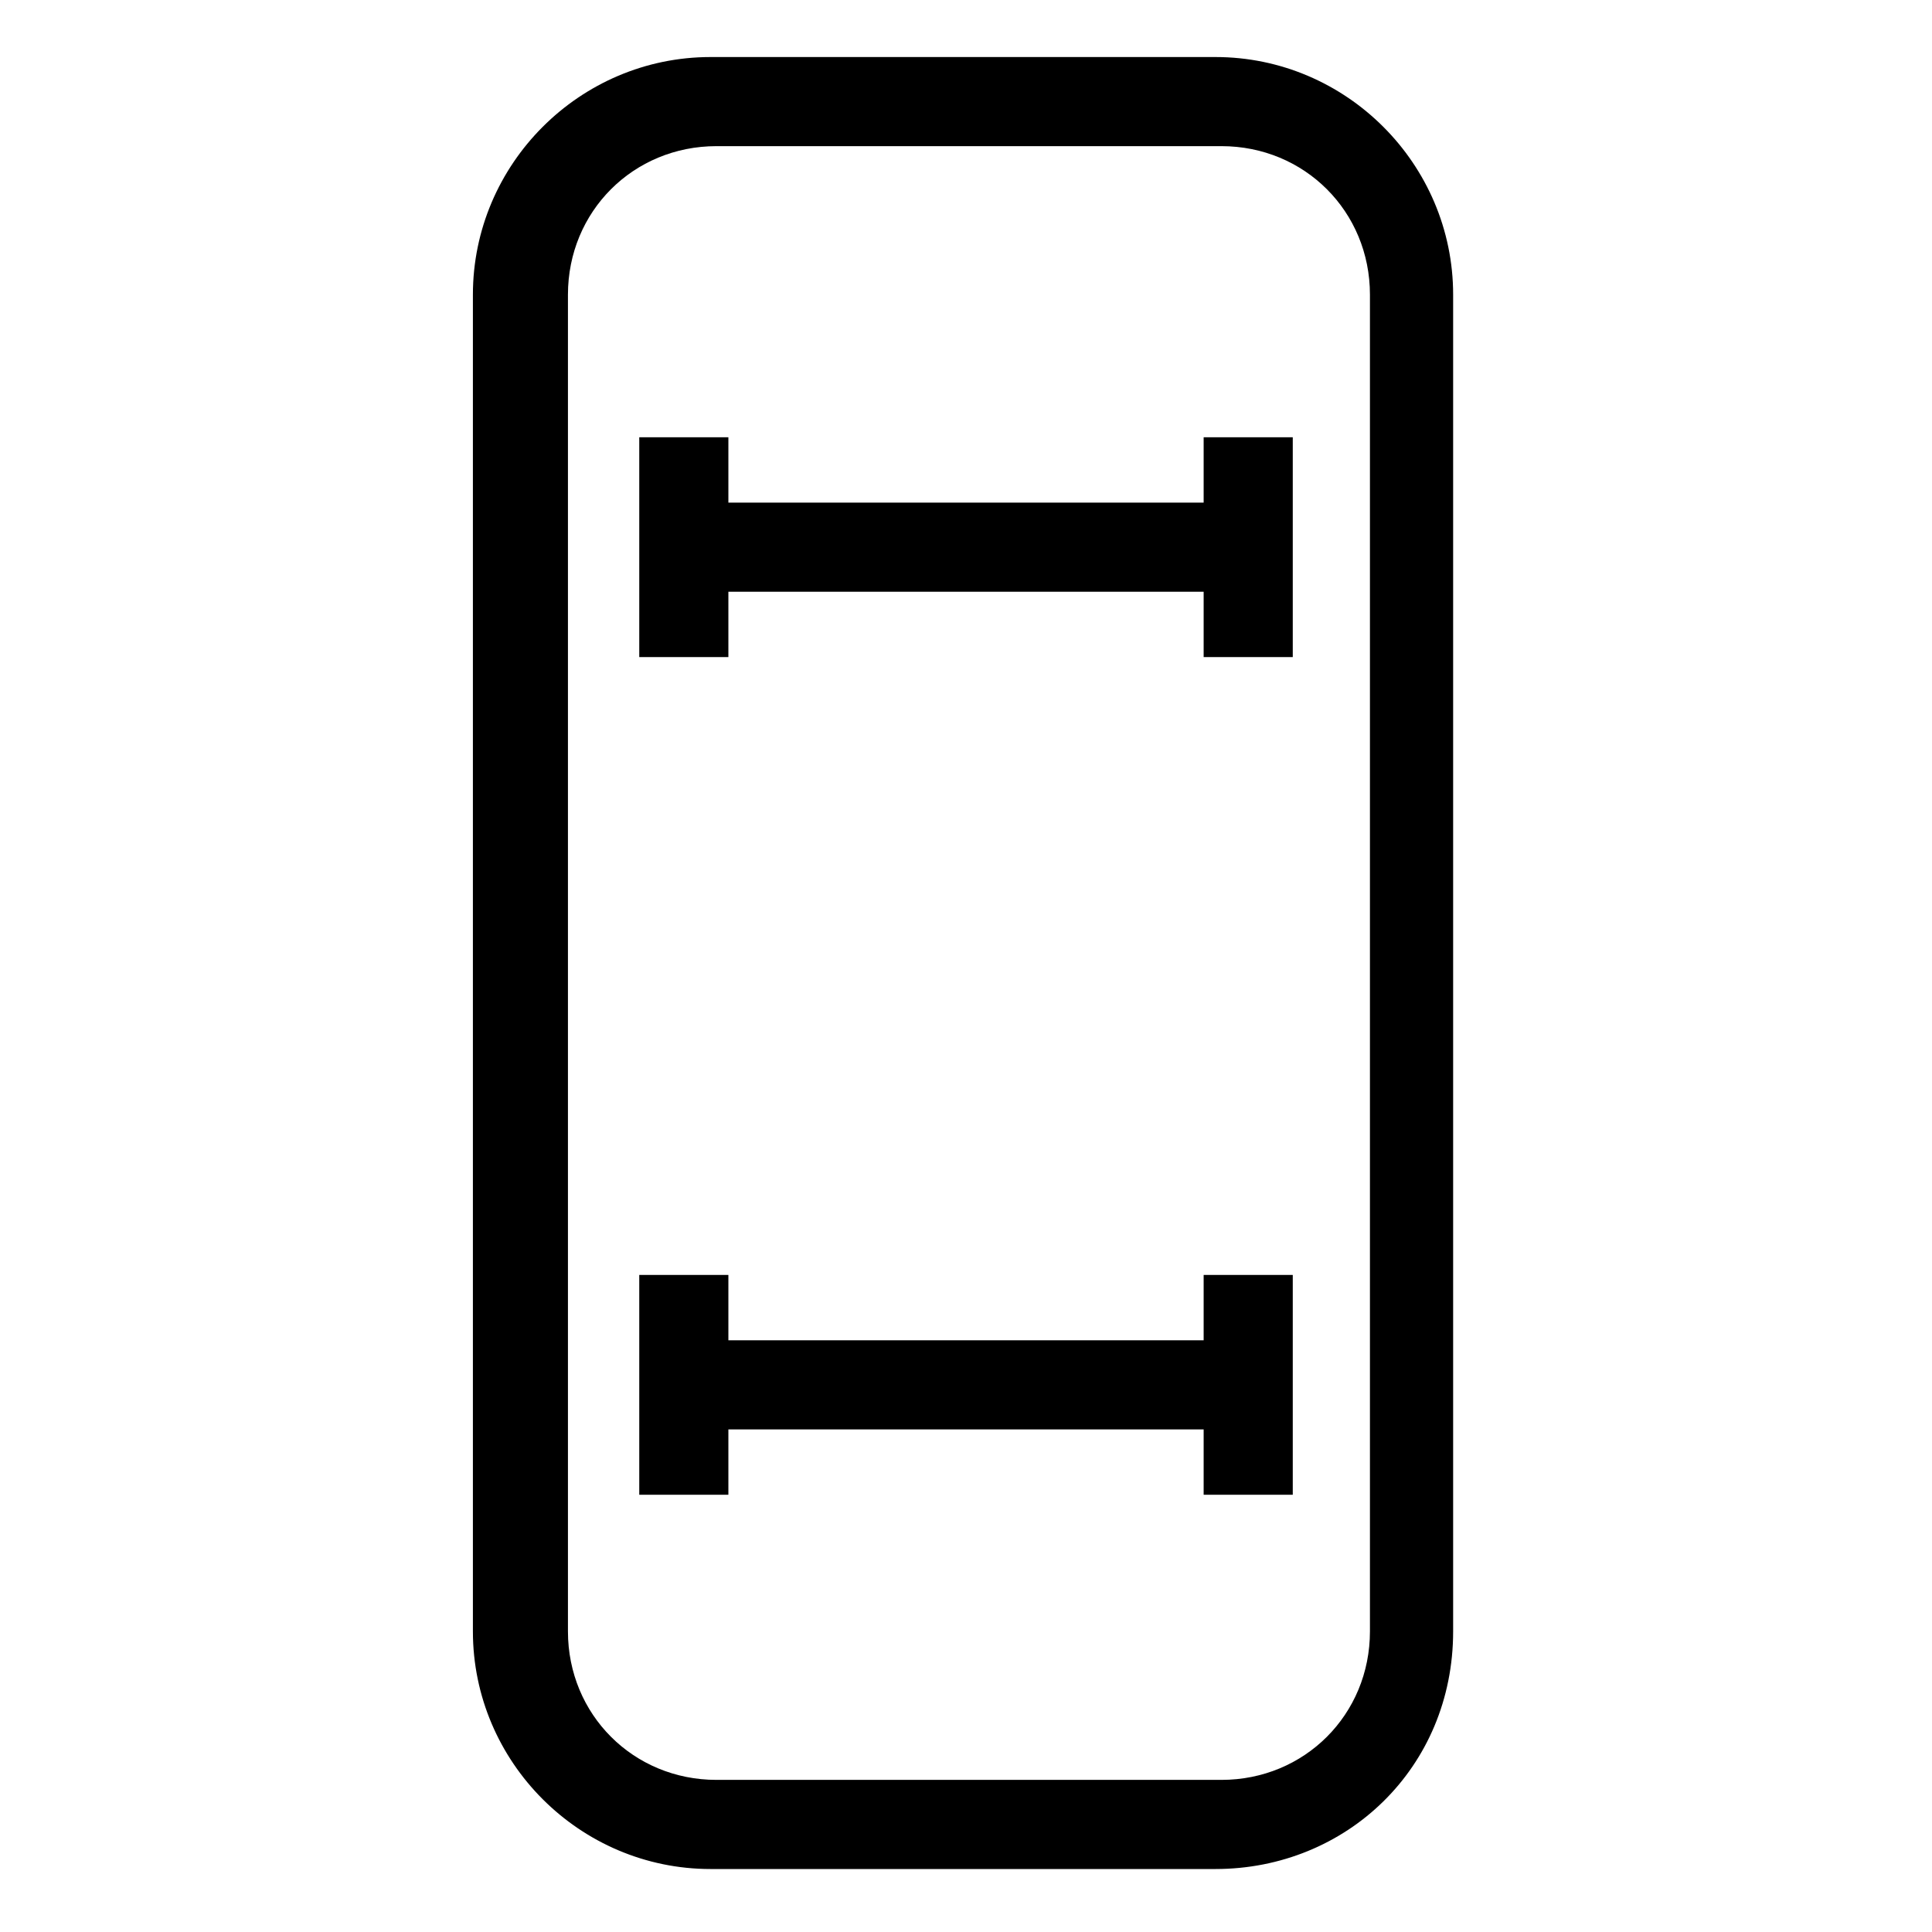 <?xml version="1.0" encoding="UTF-8"?>
<!-- Uploaded to: ICON Repo, www.svgrepo.com, Generator: ICON Repo Mixer Tools -->
<svg fill="#000000" width="800px" height="800px" version="1.1" viewBox="144 144 512 512" xmlns="http://www.w3.org/2000/svg">
 <g>
  <path d="m466.12 639.31h-133.82c-34.637 0-62.977-28.34-62.977-62.977v-354.24c0-34.637 28.34-62.977 62.977-62.977h133.82c34.637 0 62.977 28.34 62.977 62.977v354.24c0 36.211-28.34 62.977-62.977 62.977zm-132.25-456.58c-22.043 0-39.359 17.32-39.359 39.359v354.24c0 22.043 17.32 39.359 39.359 39.359h133.82c22.043 0 39.359-17.32 39.359-39.359v-354.24c0-22.043-17.32-39.359-39.359-39.359z"/>
  <path d="m462.98 259.88h23.617v58.254h-23.617z"/>
  <path d="m313.41 259.88h23.617v58.254h-23.617z"/>
  <path d="m324.43 277.2h149.57v23.617h-149.57z"/>
  <path d="m462.98 481.87h23.617v58.254h-23.617z"/>
  <path d="m313.41 481.87h23.617v58.254h-23.617z"/>
  <path d="m324.43 499.19h149.57v23.617h-149.57z"/>
 </g>
</svg>